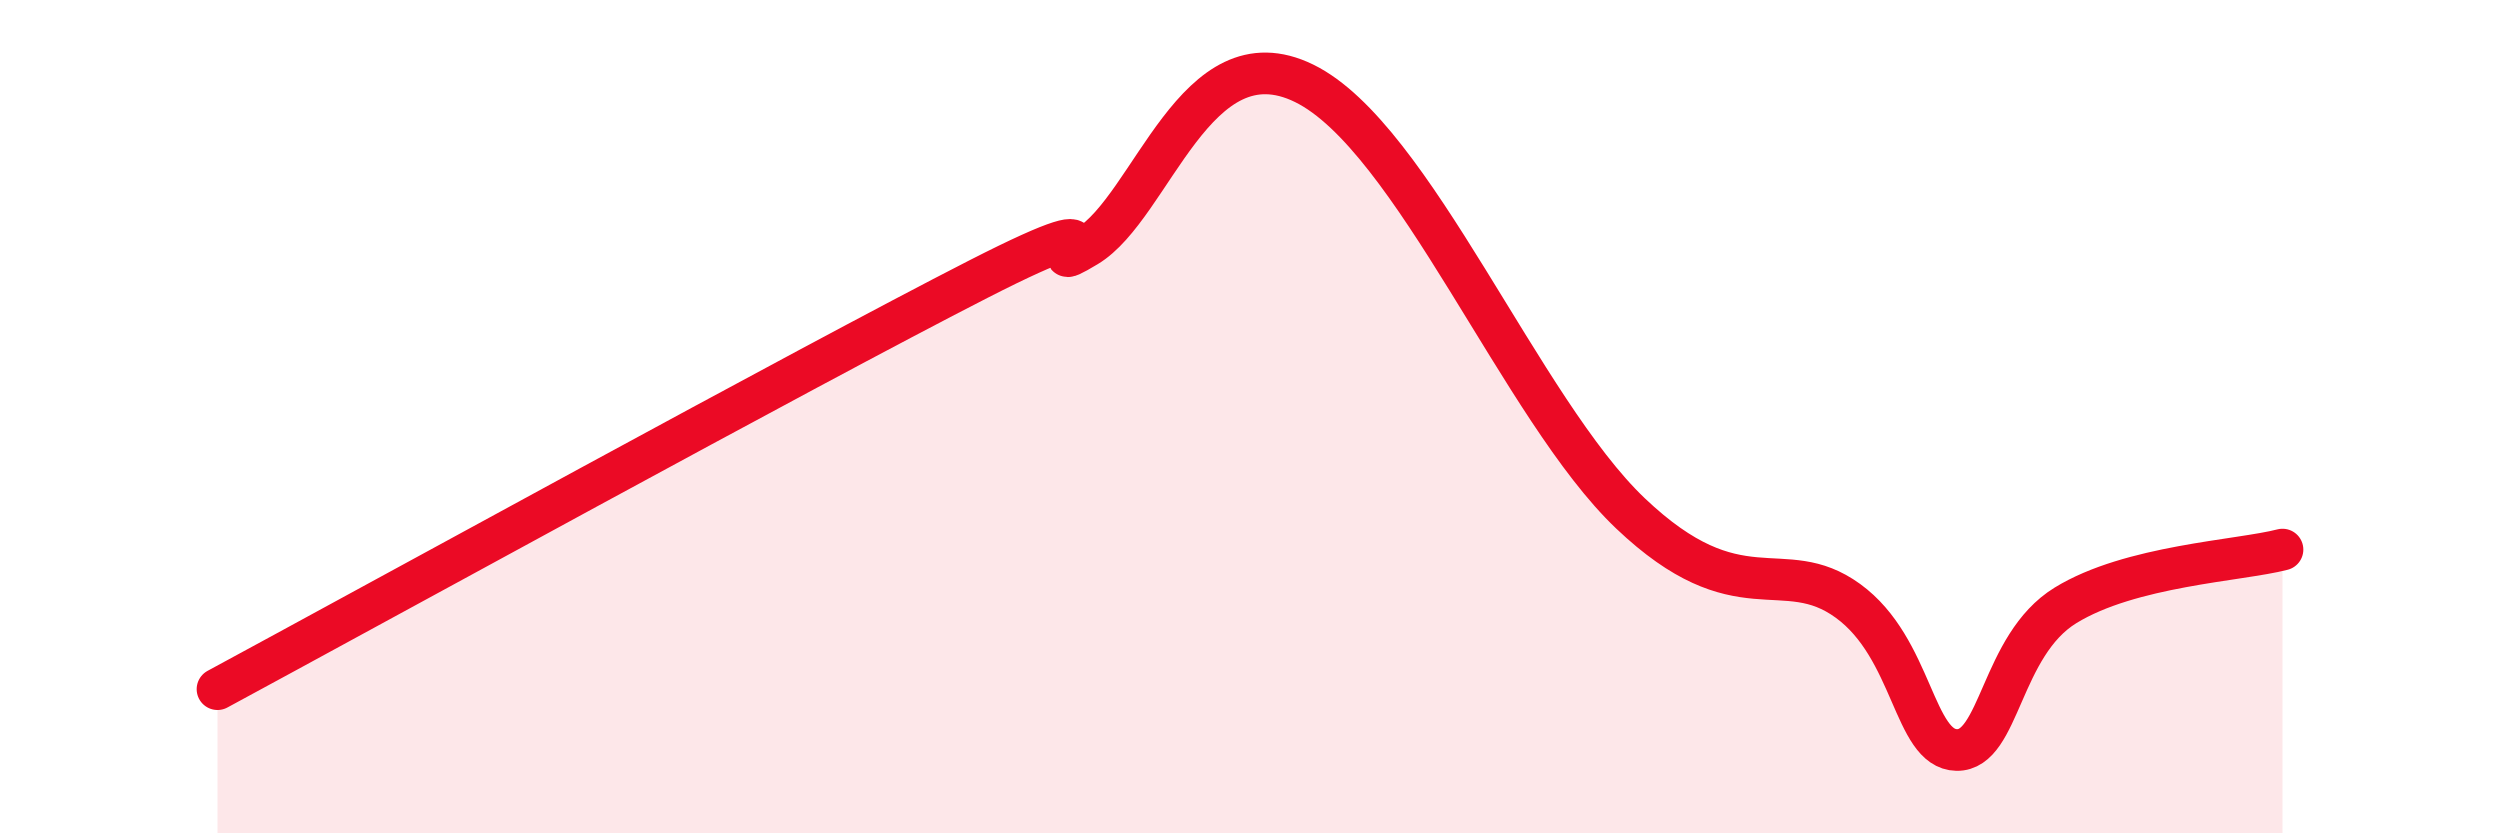 
    <svg width="60" height="20" viewBox="0 0 60 20" xmlns="http://www.w3.org/2000/svg">
      <path
        d="M 5.22,16.54 C 8.87,14.57 19.31,8.83 23.48,6.7 C 27.65,4.57 24.53,6.85 26.09,5.91 C 27.65,4.97 28.69,0.72 31.3,2 C 33.91,3.28 36.52,9.84 39.13,12.32 C 41.74,14.8 42.78,13.28 44.35,14.42 C 45.92,15.56 45.92,17.98 46.96,18 C 48,18.02 48.01,15.49 49.57,14.53 C 51.13,13.57 53.74,13.46 54.78,13.19L54.78 20L5.22 20Z"
        fill="#EB0A25"
        opacity="0.1"
        stroke-linecap="round"
        stroke-linejoin="round"
      />
      <path
        d="M 5.22,16.54 C 8.87,14.57 19.31,8.83 23.48,6.7 C 27.65,4.57 24.53,6.85 26.09,5.91 C 27.65,4.97 28.69,0.72 31.3,2 C 33.91,3.28 36.52,9.84 39.13,12.32 C 41.74,14.8 42.78,13.28 44.35,14.42 C 45.92,15.56 45.92,17.98 46.96,18 C 48,18.02 48.01,15.49 49.57,14.53 C 51.13,13.57 53.74,13.46 54.78,13.19"
        stroke="#EB0A25"
        stroke-width="1"
        fill="none"
        stroke-linecap="round"
        stroke-linejoin="round"
      />
    </svg>
  
